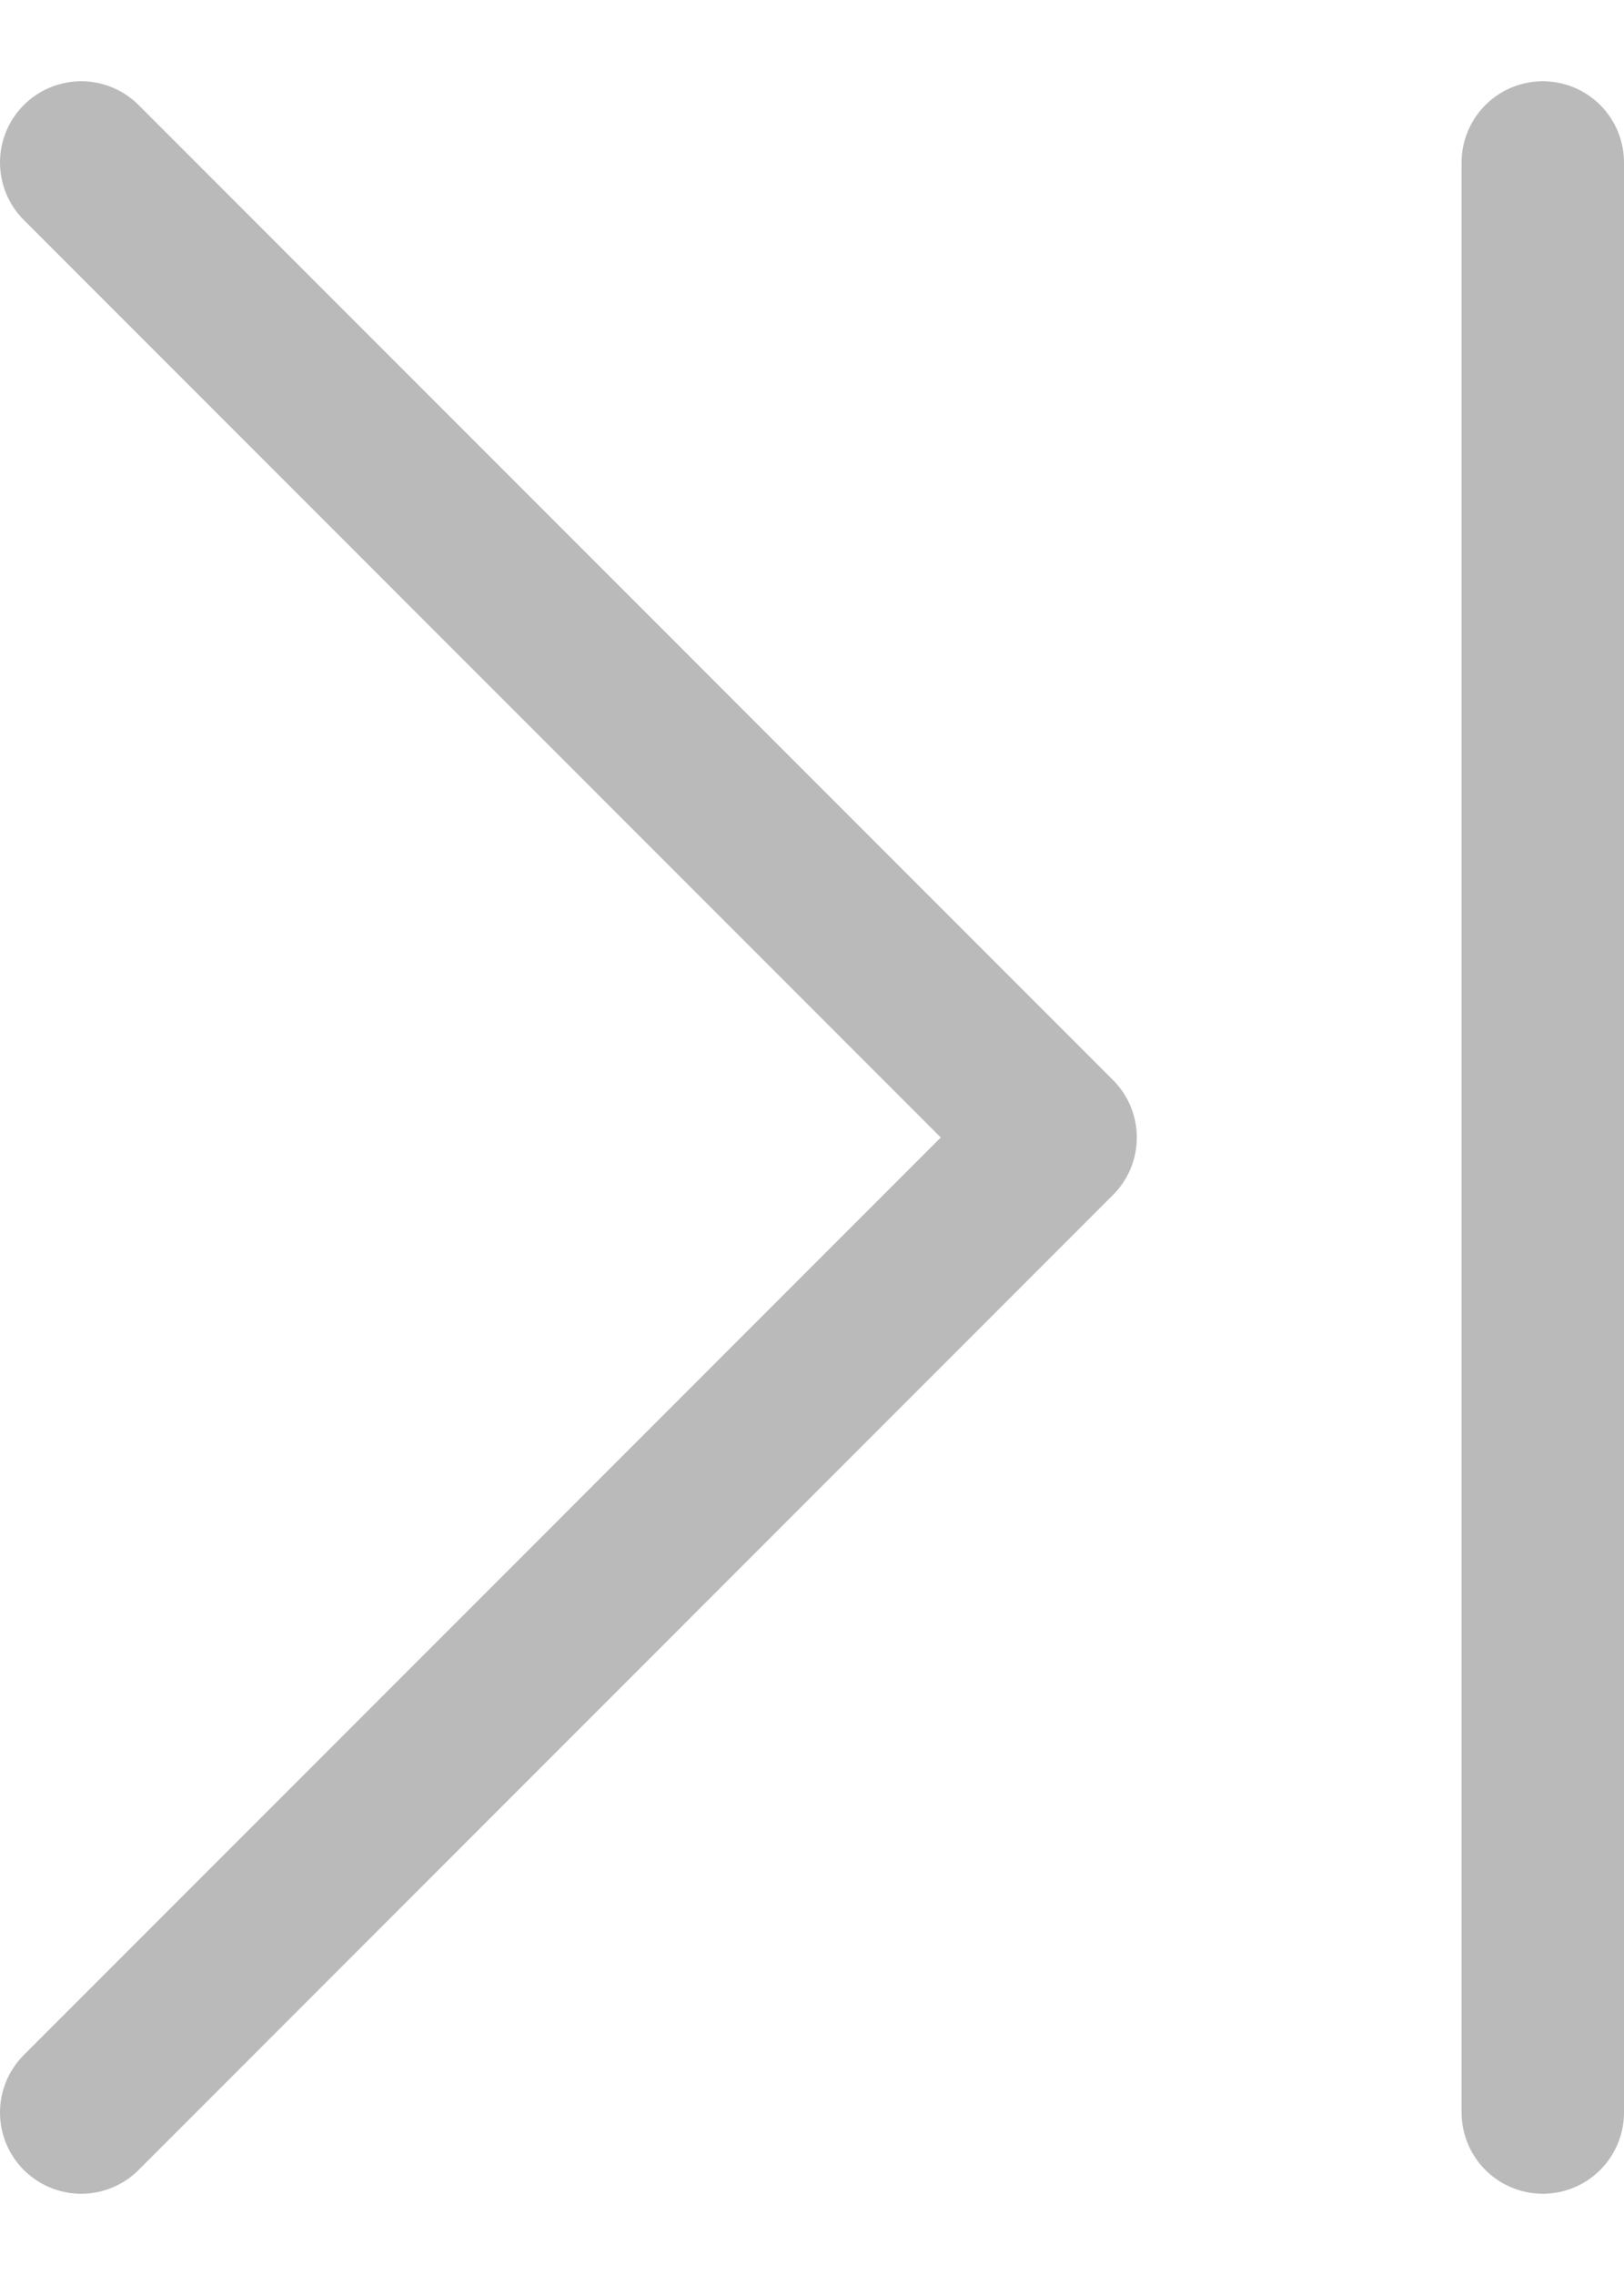 <svg width="10" height="14" viewBox="0 0 10 14" fill="none" xmlns="http://www.w3.org/2000/svg">
<path d="M0.5 13L6.5 7L0.5 1" stroke="#bababa" stroke-linecap="round" stroke-linejoin="round"/>
<path d="M9.5 1V13" stroke="#bababa" stroke-linecap="round"/>
</svg>
